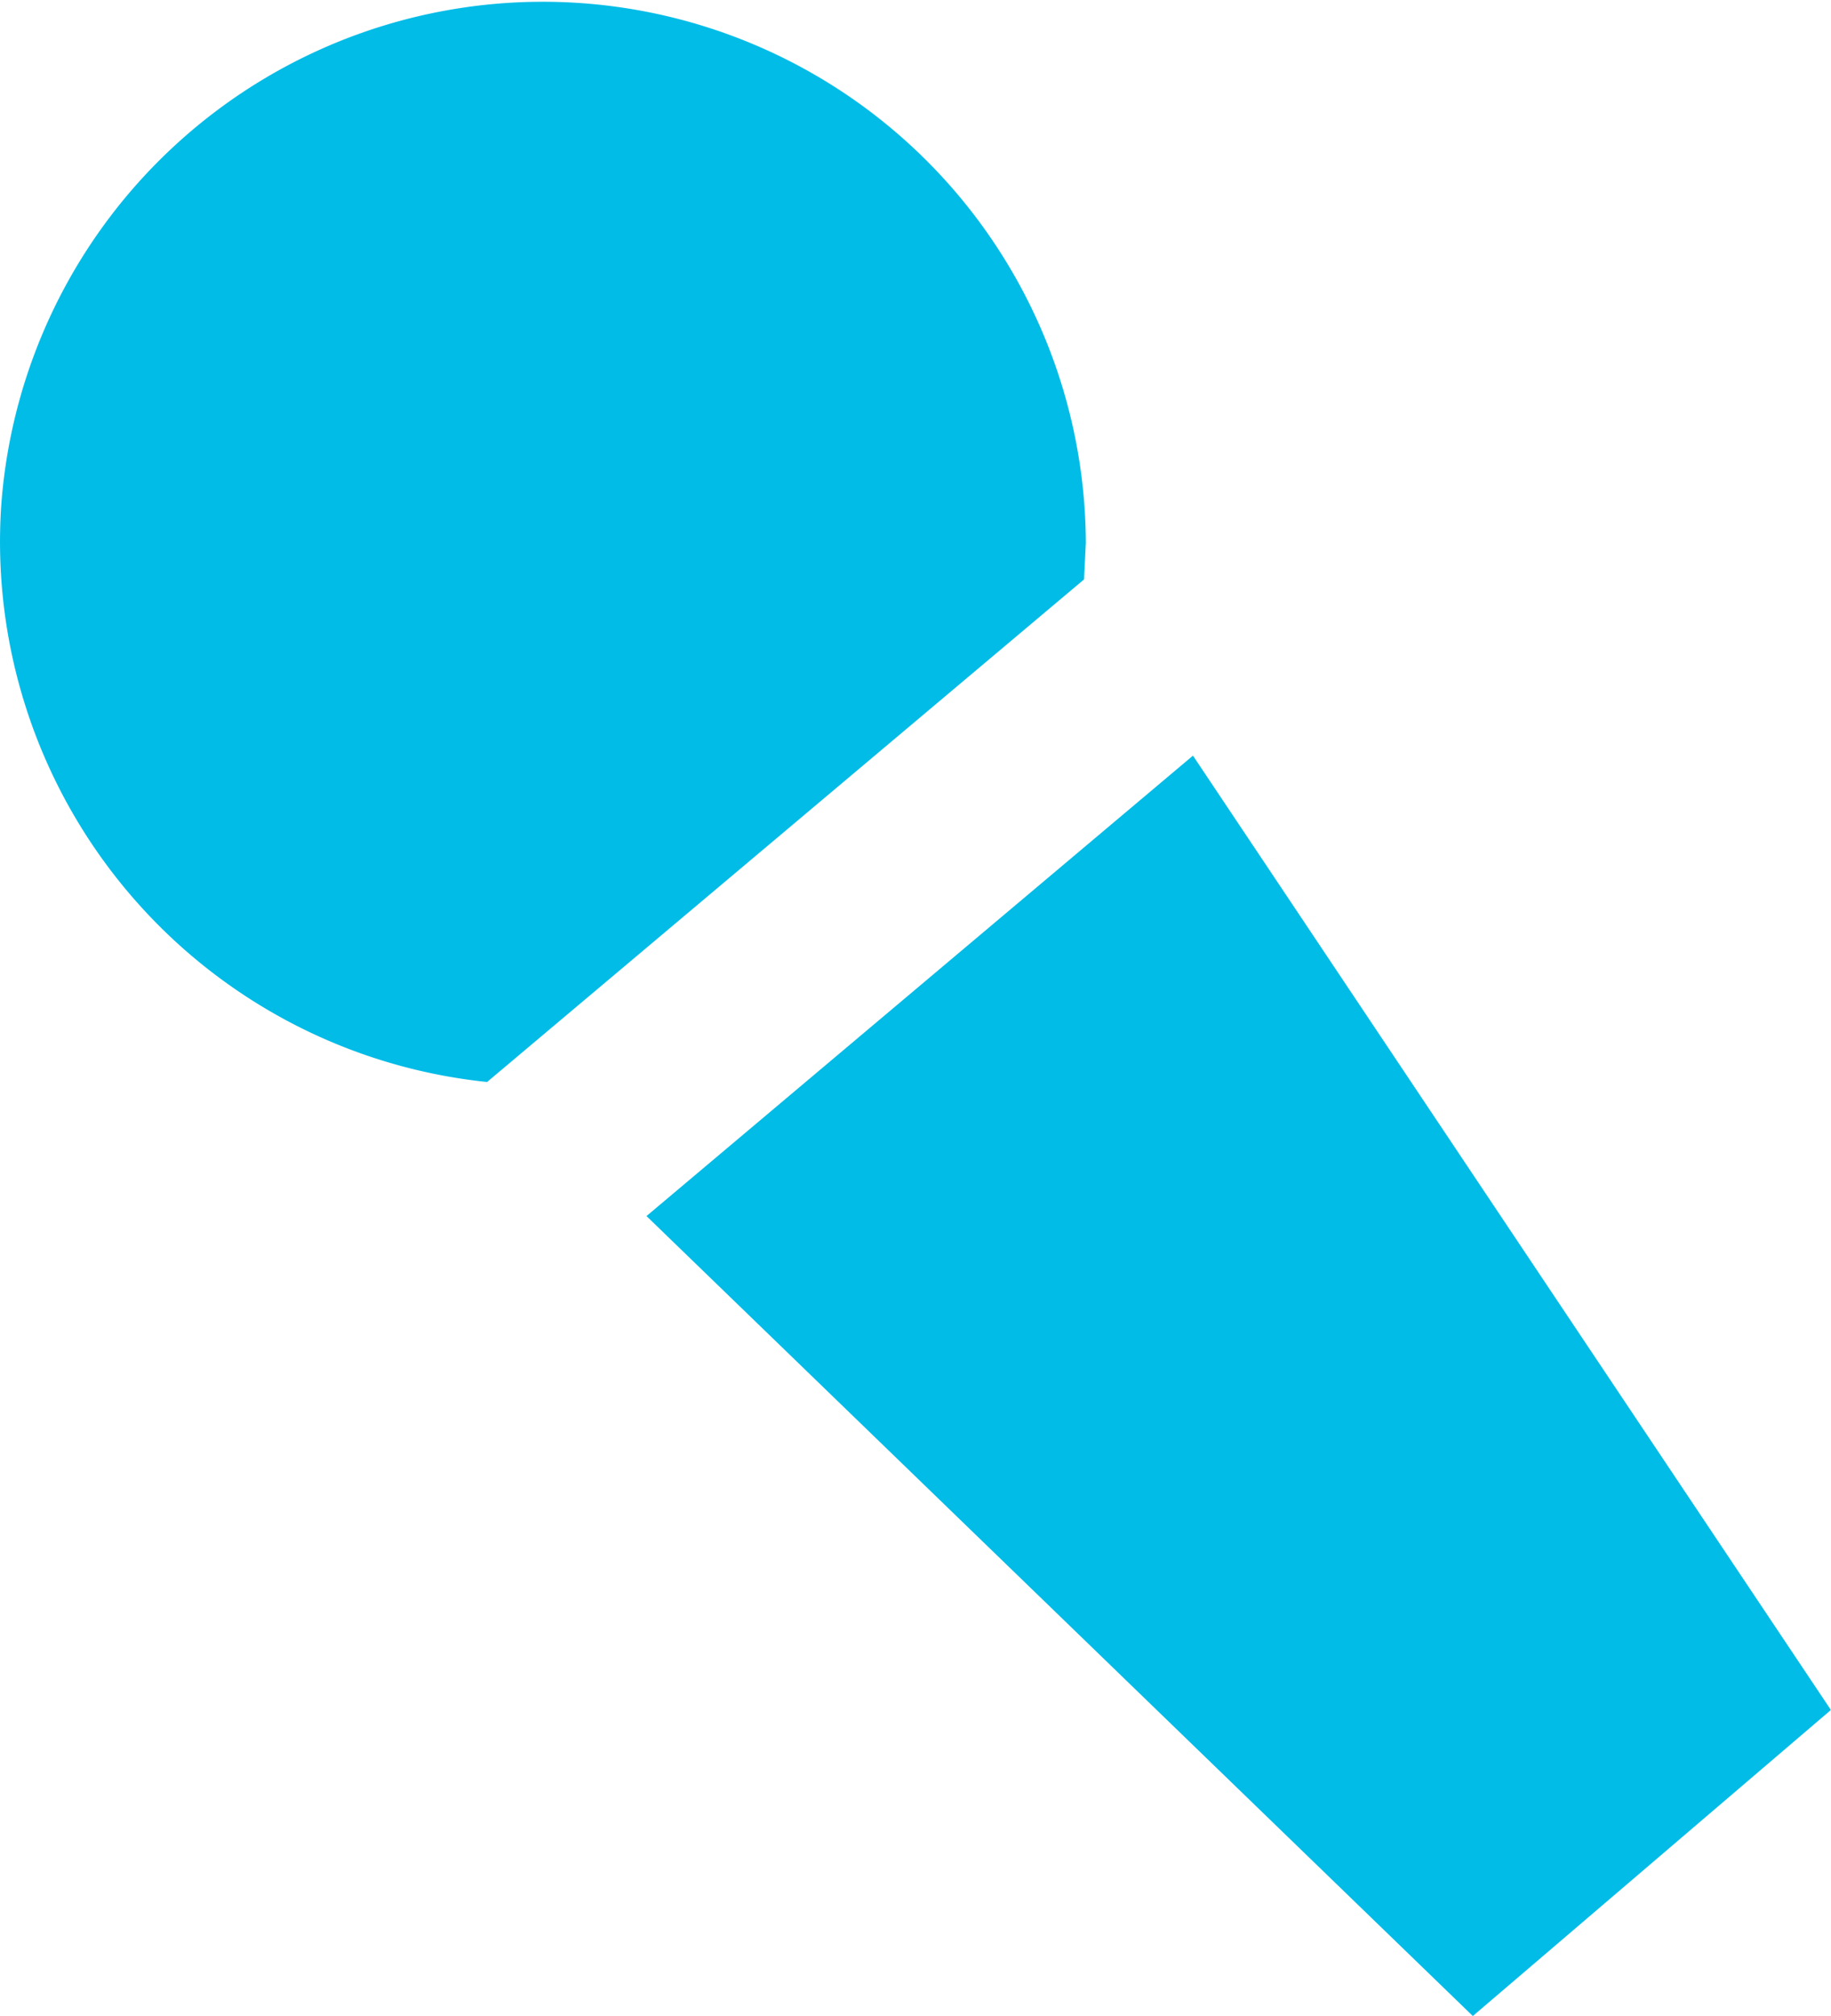 <svg xmlns="http://www.w3.org/2000/svg" viewBox="0 0 34.629 38.12" fill="#00bce7"><path d="M20.502 10.956l.034-.687A10.27 10.27 0 0 0 .025 9.533a10.27 10.27 0 0 0 9.187 10.926zm2.06 3.332l-10.335 8.706L27.855 38.12l6.772-5.787z"/></svg>
